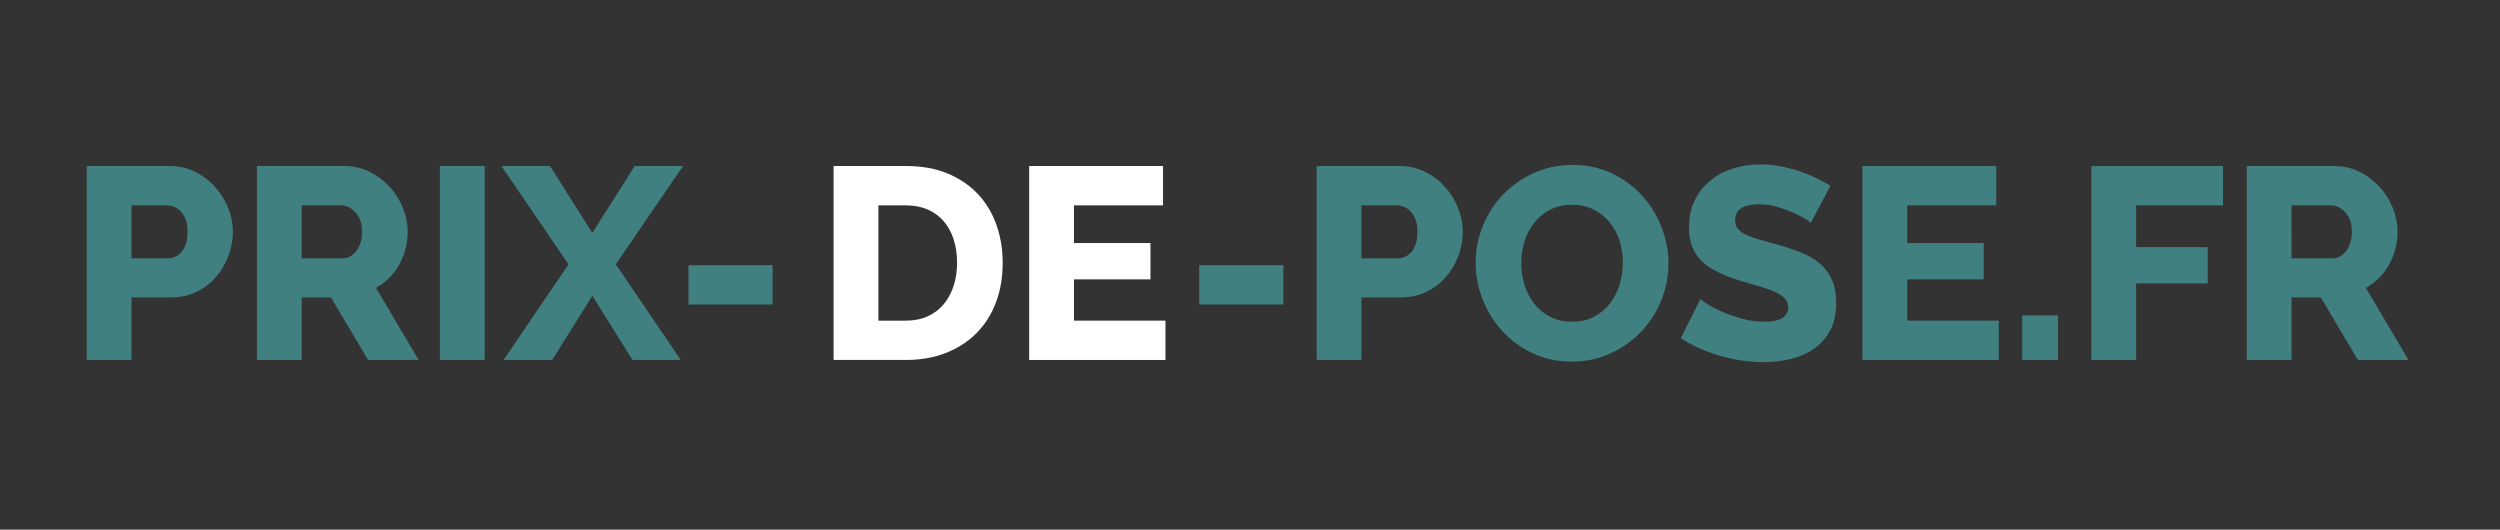 <?xml version="1.0" encoding="UTF-8"?>
<svg xmlns="http://www.w3.org/2000/svg" xmlns:xlink="http://www.w3.org/1999/xlink" version="1.1" id="Calque_1" x="0px" y="0px" width="236px" height="50px" viewBox="0 0 236 50" xml:space="preserve">
<rect x="0" y="0" width="236" height="50" fill="#333333" stroke="none"/>
<g>
	<path fill="#408080" d="M8.187,33.98V15.672H16c0.877,0,1.68,0.181,2.411,0.542c0.73,0.361,1.358,0.834,1.882,1.418   s0.937,1.247,1.238,1.985c0.301,0.739,0.451,1.487,0.451,2.243c0,0.809-0.142,1.582-0.425,2.321   c-0.284,0.739-0.679,1.401-1.186,1.985c-0.507,0.585-1.122,1.049-1.844,1.393c-0.722,0.345-1.521,0.516-2.398,0.516h-3.713v5.905   H8.187z M12.416,24.388h3.455c0.499,0,0.929-0.215,1.29-0.645c0.361-0.429,0.542-1.057,0.542-1.882   c0-0.429-0.056-0.799-0.167-1.108c-0.112-0.31-0.263-0.567-0.452-0.774c-0.189-0.206-0.404-0.356-0.645-0.451   c-0.241-0.094-0.481-0.142-0.722-0.142h-3.301V24.388z"></path>
	<path fill="#408080" d="M24.251,33.98V15.672h8.251c0.859,0,1.654,0.181,2.385,0.542c0.73,0.361,1.362,0.834,1.896,1.418   c0.533,0.584,0.95,1.247,1.25,1.985c0.301,0.739,0.451,1.487,0.451,2.243c0,0.567-0.069,1.113-0.206,1.638   c-0.138,0.524-0.335,1.019-0.593,1.482c-0.258,0.464-0.572,0.881-0.941,1.25c-0.37,0.37-0.786,0.684-1.25,0.941l4.023,6.808h-4.771   l-3.507-5.905H28.48v5.905H24.251z M28.48,24.388h3.868c0.499,0,0.929-0.236,1.29-0.709c0.361-0.472,0.542-1.078,0.542-1.818   c0-0.756-0.207-1.357-0.619-1.805c-0.413-0.447-0.859-0.67-1.341-0.67H28.48V24.388z"></path>
	<path fill="#408080" d="M41.528,33.98V15.672h4.229V33.98H41.528z"></path>
	<path fill="#408080" d="M51.919,15.672l3.997,6.317l3.997-6.317h4.564l-6.343,9.283l6.137,9.025h-4.564l-3.791-6.06l-3.791,6.06   h-4.59l6.137-9.025l-6.344-9.283H51.919z"></path>
	<path fill="#408080" d="M64.993,28.746v-3.713h7.942v3.713H64.993z"></path>
</g>
<g>
	<path fill="#FFFFFF" d="M78.691,33.98V15.672h6.833c1.512,0,2.836,0.241,3.971,0.722c1.135,0.481,2.084,1.134,2.85,1.959   c0.765,0.825,1.341,1.792,1.728,2.901s0.58,2.291,0.58,3.546c0,1.393-0.215,2.651-0.645,3.777s-1.044,2.089-1.844,2.889   c-0.799,0.799-1.762,1.418-2.888,1.856c-1.126,0.438-2.377,0.657-3.752,0.657H78.691z M90.347,24.801   c0-0.808-0.107-1.543-0.322-2.205c-0.215-0.661-0.529-1.233-0.941-1.714c-0.412-0.481-0.919-0.851-1.521-1.109   c-0.602-0.258-1.281-0.387-2.037-0.387H82.92v10.882h2.604c0.773,0,1.461-0.138,2.062-0.413c0.602-0.274,1.104-0.657,1.509-1.147   c0.404-0.49,0.713-1.065,0.928-1.728C90.239,26.318,90.347,25.592,90.347,24.801z"></path>
	<path fill="#FFFFFF" d="M110.021,30.268v3.713H97.154V15.672h12.635v3.713h-8.406v3.558h7.22v3.43h-7.22v3.894H110.021z"></path>
</g>
<g>
	<path fill="#408080" d="M113.205,28.746v-3.713h7.942v3.713H113.205z"></path>
	<path fill="#408080" d="M124.293,33.98V15.672h7.812c0.877,0,1.681,0.181,2.411,0.542s1.357,0.834,1.883,1.418   c0.523,0.584,0.937,1.247,1.237,1.985c0.301,0.739,0.451,1.487,0.451,2.243c0,0.809-0.142,1.582-0.425,2.321   c-0.284,0.739-0.68,1.401-1.187,1.985c-0.508,0.585-1.122,1.049-1.844,1.393c-0.722,0.345-1.521,0.516-2.398,0.516h-3.713v5.905   H124.293z M128.521,24.388h3.455c0.499,0,0.929-0.215,1.289-0.645c0.361-0.429,0.542-1.057,0.542-1.882   c0-0.429-0.056-0.799-0.168-1.108c-0.111-0.31-0.262-0.567-0.451-0.774c-0.189-0.206-0.404-0.356-0.645-0.451   c-0.241-0.094-0.481-0.142-0.722-0.142h-3.301V24.388z"></path>
	<path fill="#408080" d="M148.376,34.135c-1.357,0-2.596-0.266-3.713-0.799s-2.071-1.233-2.862-2.102s-1.405-1.86-1.844-2.979   c-0.438-1.117-0.657-2.27-0.657-3.455c0-1.203,0.228-2.364,0.684-3.481c0.455-1.117,1.091-2.102,1.908-2.952   c0.816-0.851,1.783-1.53,2.9-2.037s2.338-0.761,3.662-0.761c1.357,0,2.596,0.267,3.713,0.799c1.117,0.533,2.071,1.238,2.862,2.114   c0.79,0.877,1.4,1.874,1.831,2.991c0.43,1.118,0.645,2.252,0.645,3.404c0,1.203-0.229,2.364-0.684,3.481   c-0.456,1.117-1.087,2.102-1.896,2.952c-0.808,0.851-1.771,1.534-2.888,2.05C150.92,33.877,149.7,34.135,148.376,34.135z    M143.606,24.852c0,0.705,0.103,1.388,0.309,2.05c0.207,0.662,0.512,1.25,0.916,1.767c0.403,0.516,0.906,0.928,1.508,1.237   s1.29,0.464,2.063,0.464c0.808,0,1.513-0.163,2.114-0.489c0.602-0.327,1.1-0.752,1.496-1.276c0.395-0.524,0.691-1.118,0.89-1.779   c0.197-0.662,0.296-1.337,0.296-2.024c0-0.705-0.103-1.388-0.31-2.05c-0.206-0.662-0.516-1.246-0.928-1.753   c-0.413-0.507-0.916-0.911-1.509-1.212c-0.593-0.3-1.276-0.451-2.05-0.451c-0.809,0-1.509,0.159-2.102,0.477   c-0.593,0.318-1.092,0.735-1.496,1.25c-0.403,0.516-0.705,1.105-0.902,1.767S143.606,24.165,143.606,24.852z"></path>
	<path fill="#408080" d="M170.939,21.036c-0.052-0.068-0.232-0.197-0.541-0.387c-0.31-0.189-0.696-0.387-1.161-0.593   c-0.464-0.207-0.971-0.387-1.521-0.542c-0.55-0.155-1.1-0.232-1.649-0.232c-1.514,0-2.27,0.507-2.27,1.521   c0,0.31,0.081,0.567,0.245,0.773c0.163,0.207,0.403,0.392,0.722,0.555c0.318,0.164,0.718,0.314,1.199,0.451   c0.481,0.138,1.04,0.292,1.676,0.464c0.877,0.241,1.667,0.502,2.372,0.786s1.303,0.636,1.793,1.058   c0.489,0.421,0.867,0.933,1.134,1.534c0.267,0.603,0.4,1.324,0.4,2.166c0,1.032-0.193,1.904-0.58,2.617   c-0.387,0.714-0.898,1.29-1.535,1.729c-0.636,0.438-1.366,0.756-2.191,0.954c-0.825,0.197-1.676,0.296-2.553,0.296   c-0.671,0-1.358-0.052-2.062-0.154c-0.705-0.104-1.393-0.254-2.063-0.451c-0.67-0.197-1.319-0.435-1.946-0.709   c-0.628-0.275-1.208-0.594-1.741-0.954l1.856-3.688c0.069,0.086,0.293,0.249,0.671,0.489c0.378,0.241,0.847,0.481,1.405,0.723   c0.559,0.24,1.182,0.455,1.869,0.645s1.384,0.283,2.089,0.283c1.496,0,2.243-0.455,2.243-1.366c0-0.344-0.111-0.628-0.335-0.852   c-0.224-0.223-0.533-0.425-0.928-0.605c-0.396-0.181-0.864-0.349-1.405-0.503c-0.542-0.154-1.131-0.326-1.767-0.516   c-0.843-0.258-1.573-0.537-2.192-0.838c-0.618-0.301-1.13-0.649-1.534-1.044s-0.705-0.851-0.902-1.367s-0.297-1.117-0.297-1.805   c0-0.962,0.181-1.813,0.542-2.553c0.361-0.739,0.851-1.362,1.47-1.87c0.619-0.507,1.337-0.89,2.153-1.147s1.68-0.387,2.592-0.387   c0.636,0,1.263,0.061,1.882,0.181s1.212,0.275,1.779,0.464c0.567,0.189,1.096,0.404,1.586,0.645s0.941,0.481,1.354,0.722   L170.939,21.036z"></path>
	<path fill="#408080" d="M188.68,30.268v3.713h-12.867V15.672h12.635v3.713h-8.406v3.558h7.22v3.43h-7.22v3.894H188.68z"></path>
	<path fill="#408080" d="M190.897,33.98v-4.203h3.378v4.203H190.897z"></path>
	<path fill="#408080" d="M197.422,33.98V15.672h12.429v3.713h-8.2v3.945h6.756v3.43h-6.756v7.22H197.422z"></path>
	<path fill="#408080" d="M212.094,33.98V15.672h8.251c0.859,0,1.654,0.181,2.386,0.542c0.73,0.361,1.362,0.834,1.895,1.418   c0.533,0.584,0.95,1.247,1.251,1.985c0.301,0.739,0.451,1.487,0.451,2.243c0,0.567-0.068,1.113-0.206,1.638   s-0.335,1.019-0.593,1.482c-0.259,0.464-0.572,0.881-0.941,1.25c-0.37,0.37-0.787,0.684-1.251,0.941l4.022,6.808h-4.771   l-3.507-5.905h-2.759v5.905H212.094z M216.322,24.388h3.868c0.498,0,0.928-0.236,1.289-0.709c0.361-0.472,0.541-1.078,0.541-1.818   c0-0.756-0.206-1.357-0.618-1.805c-0.413-0.447-0.86-0.67-1.341-0.67h-3.739V24.388z"></path>
</g>
</svg>
